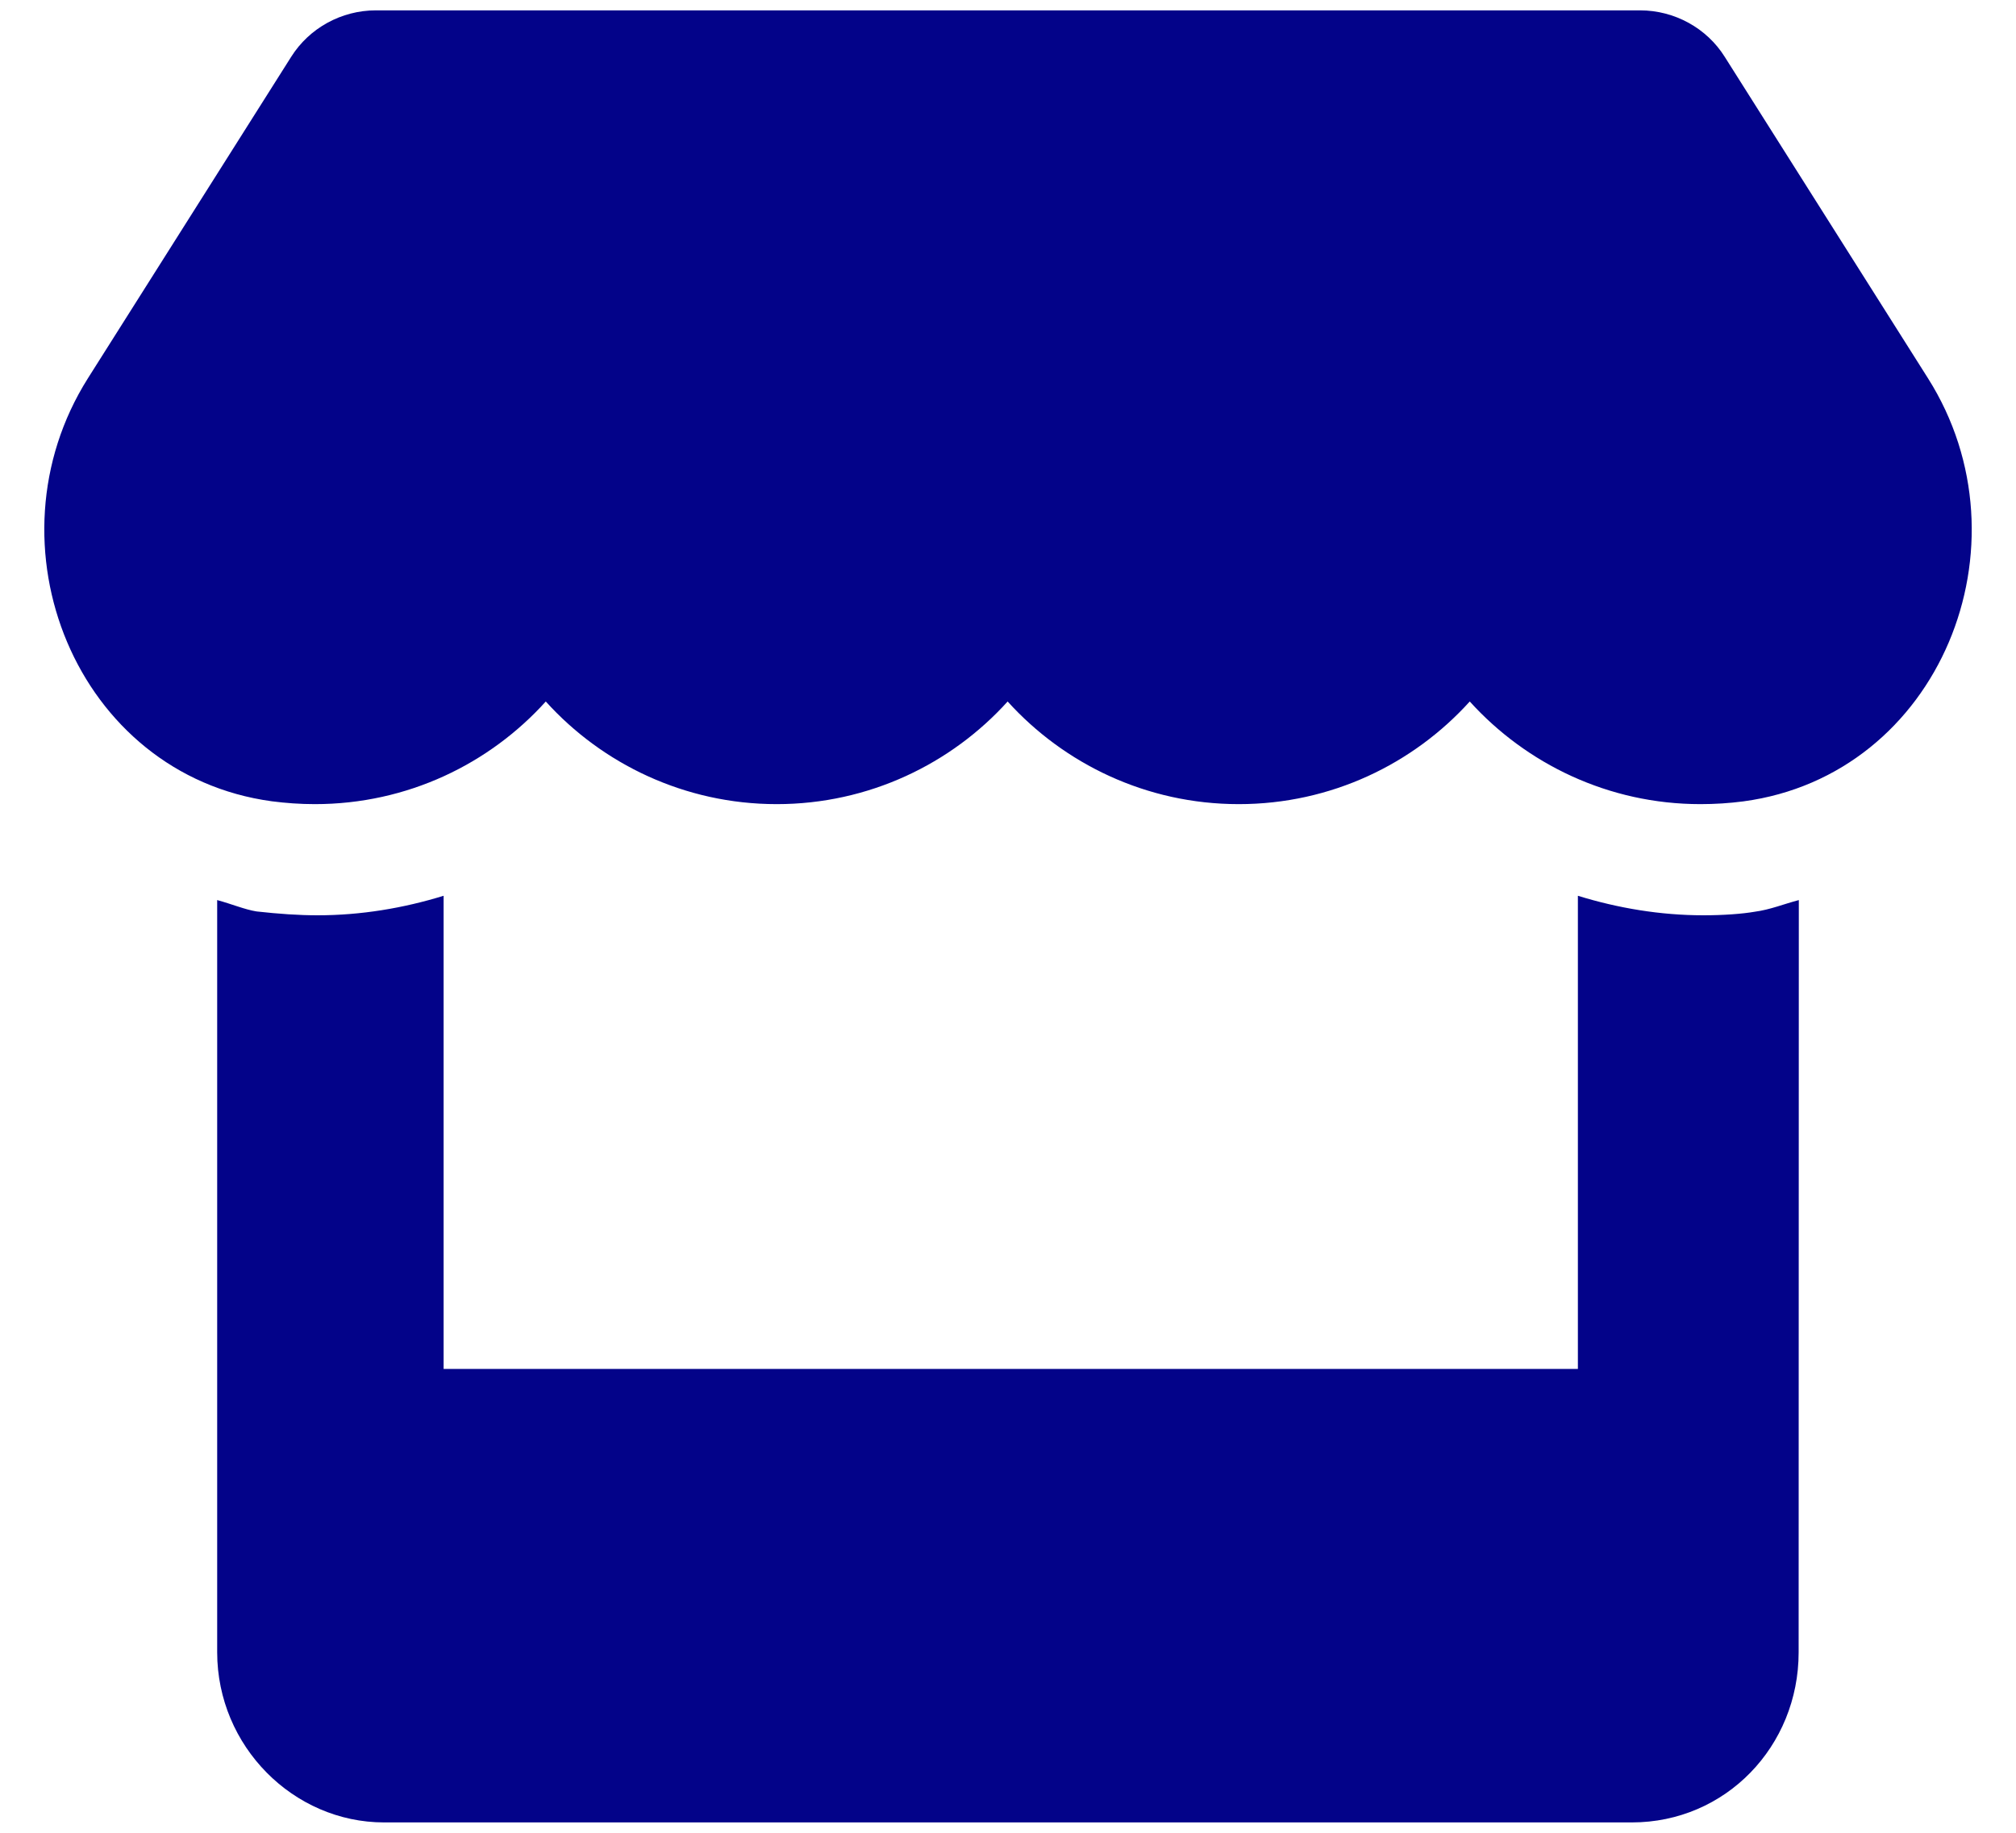 <svg width="22" height="20" viewBox="0 0 22 20" fill="none" xmlns="http://www.w3.org/2000/svg">
<g clip-path="url(#clip0_800_4213)">
<path d="M21.039 4.127L18.822 0.621C18.625 0.306 18.273 0.113 17.897 0.113H4.102C3.726 0.113 3.375 0.306 3.177 0.621L0.96 4.127C-0.184 5.938 0.828 8.454 2.967 8.744C3.121 8.764 3.279 8.775 3.436 8.775C4.446 8.775 5.342 8.335 5.956 7.655C6.569 8.334 7.47 8.775 8.476 8.775C9.481 8.775 10.382 8.335 10.996 7.655C11.611 8.334 12.509 8.775 13.518 8.775C14.527 8.775 15.424 8.335 16.039 7.655C16.654 8.334 17.551 8.775 18.556 8.775C18.716 8.775 18.87 8.765 19.024 8.745C21.17 8.458 22.187 5.941 21.039 4.127Z" fill="#030389"/>
<path d="M18.591 9.988C18.12 9.988 17.66 9.911 17.219 9.775V14.938H4.841V9.775C4.4 9.911 3.936 9.988 3.467 9.988C3.256 9.988 3.045 9.973 2.8 9.946C2.673 9.926 2.526 9.864 2.37 9.822V18.031C2.371 19.056 3.202 19.887 4.192 19.887H17.807C18.832 19.887 19.628 19.056 19.628 18.031L19.63 9.822C19.469 9.864 19.317 9.927 19.15 9.949C19.013 9.973 18.804 9.988 18.591 9.988Z" fill="#030389"/>
</g>
<defs>
<clipPath id="clip0_800_4213">
<rect width="22" height="20" fill="white"/>
</clipPath>
</defs>
</svg>

